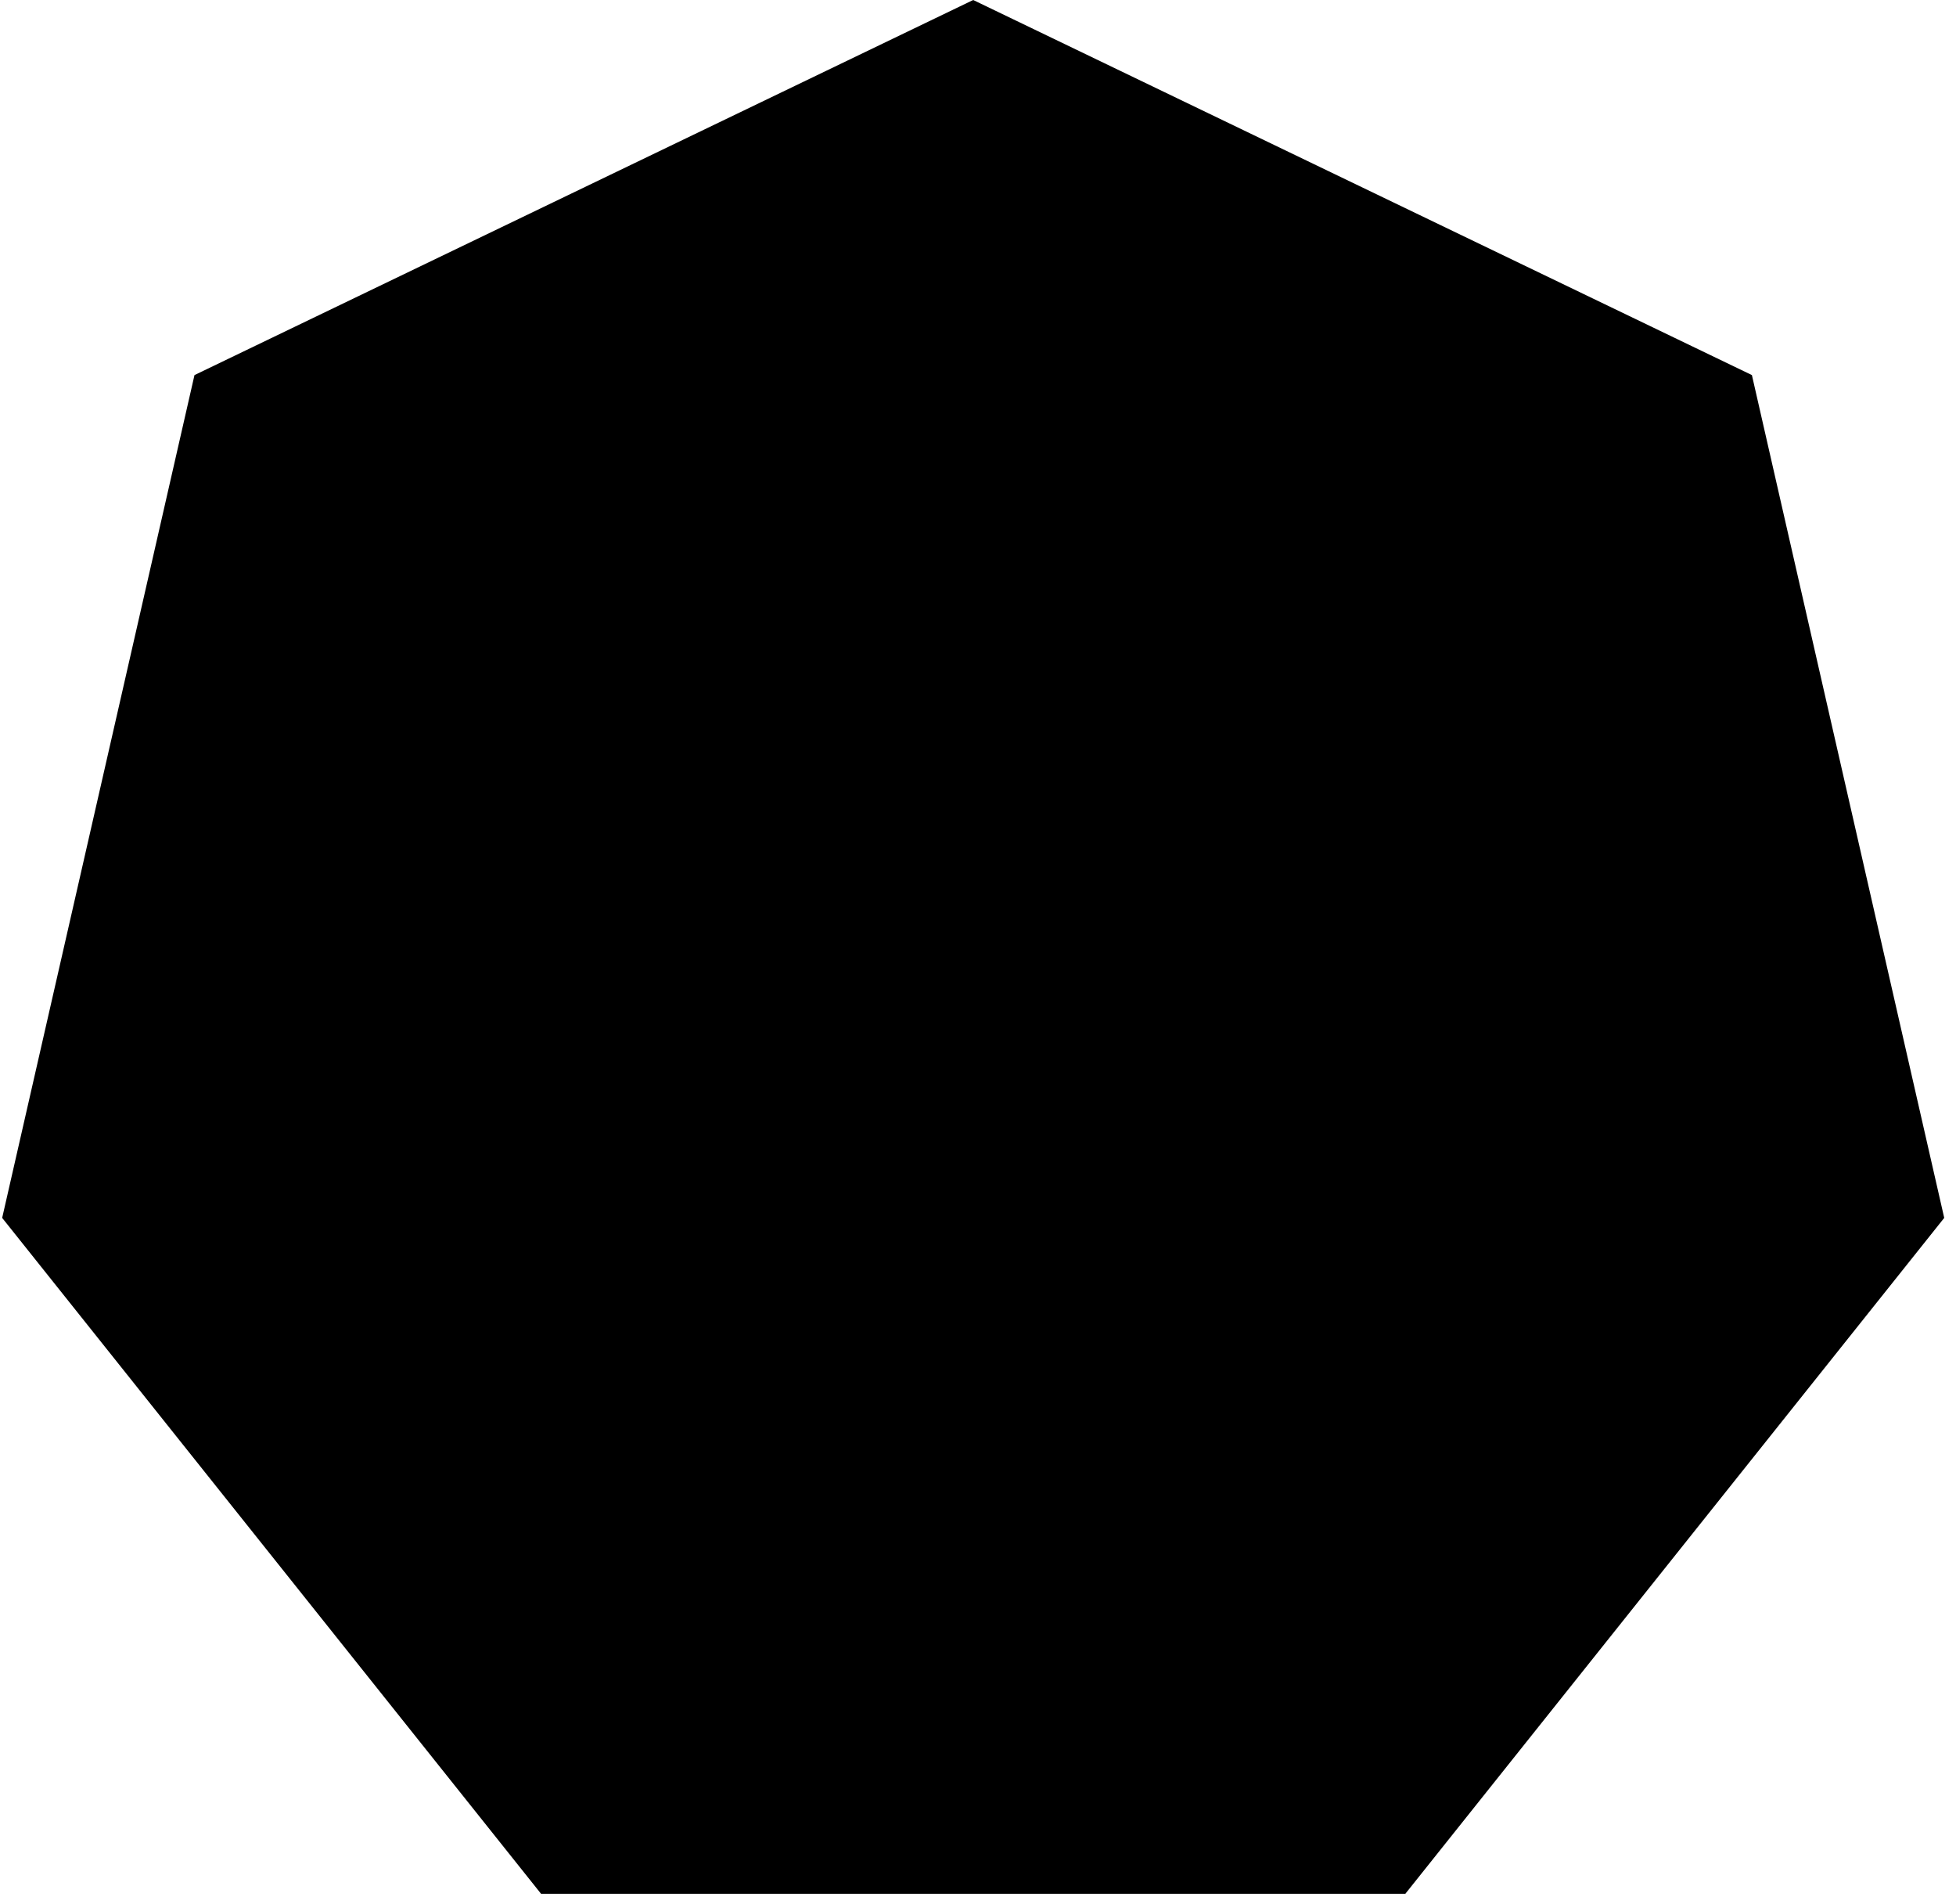 <svg width="149" height="145" viewBox="0 0 149 145" fill="none" xmlns="http://www.w3.org/2000/svg">
<path id="Polygon 4" d="M74.134 0L133.453 28.566L148.103 92.754L107.053 144.229H41.215L0.165 92.754L14.815 28.566L74.134 0Z" fill="#B0E8FD" style="fill:#B0E8FD;fill:color(display-p3 0.69 0.91 0.992);fill-opacity:1;"/>
</svg>
